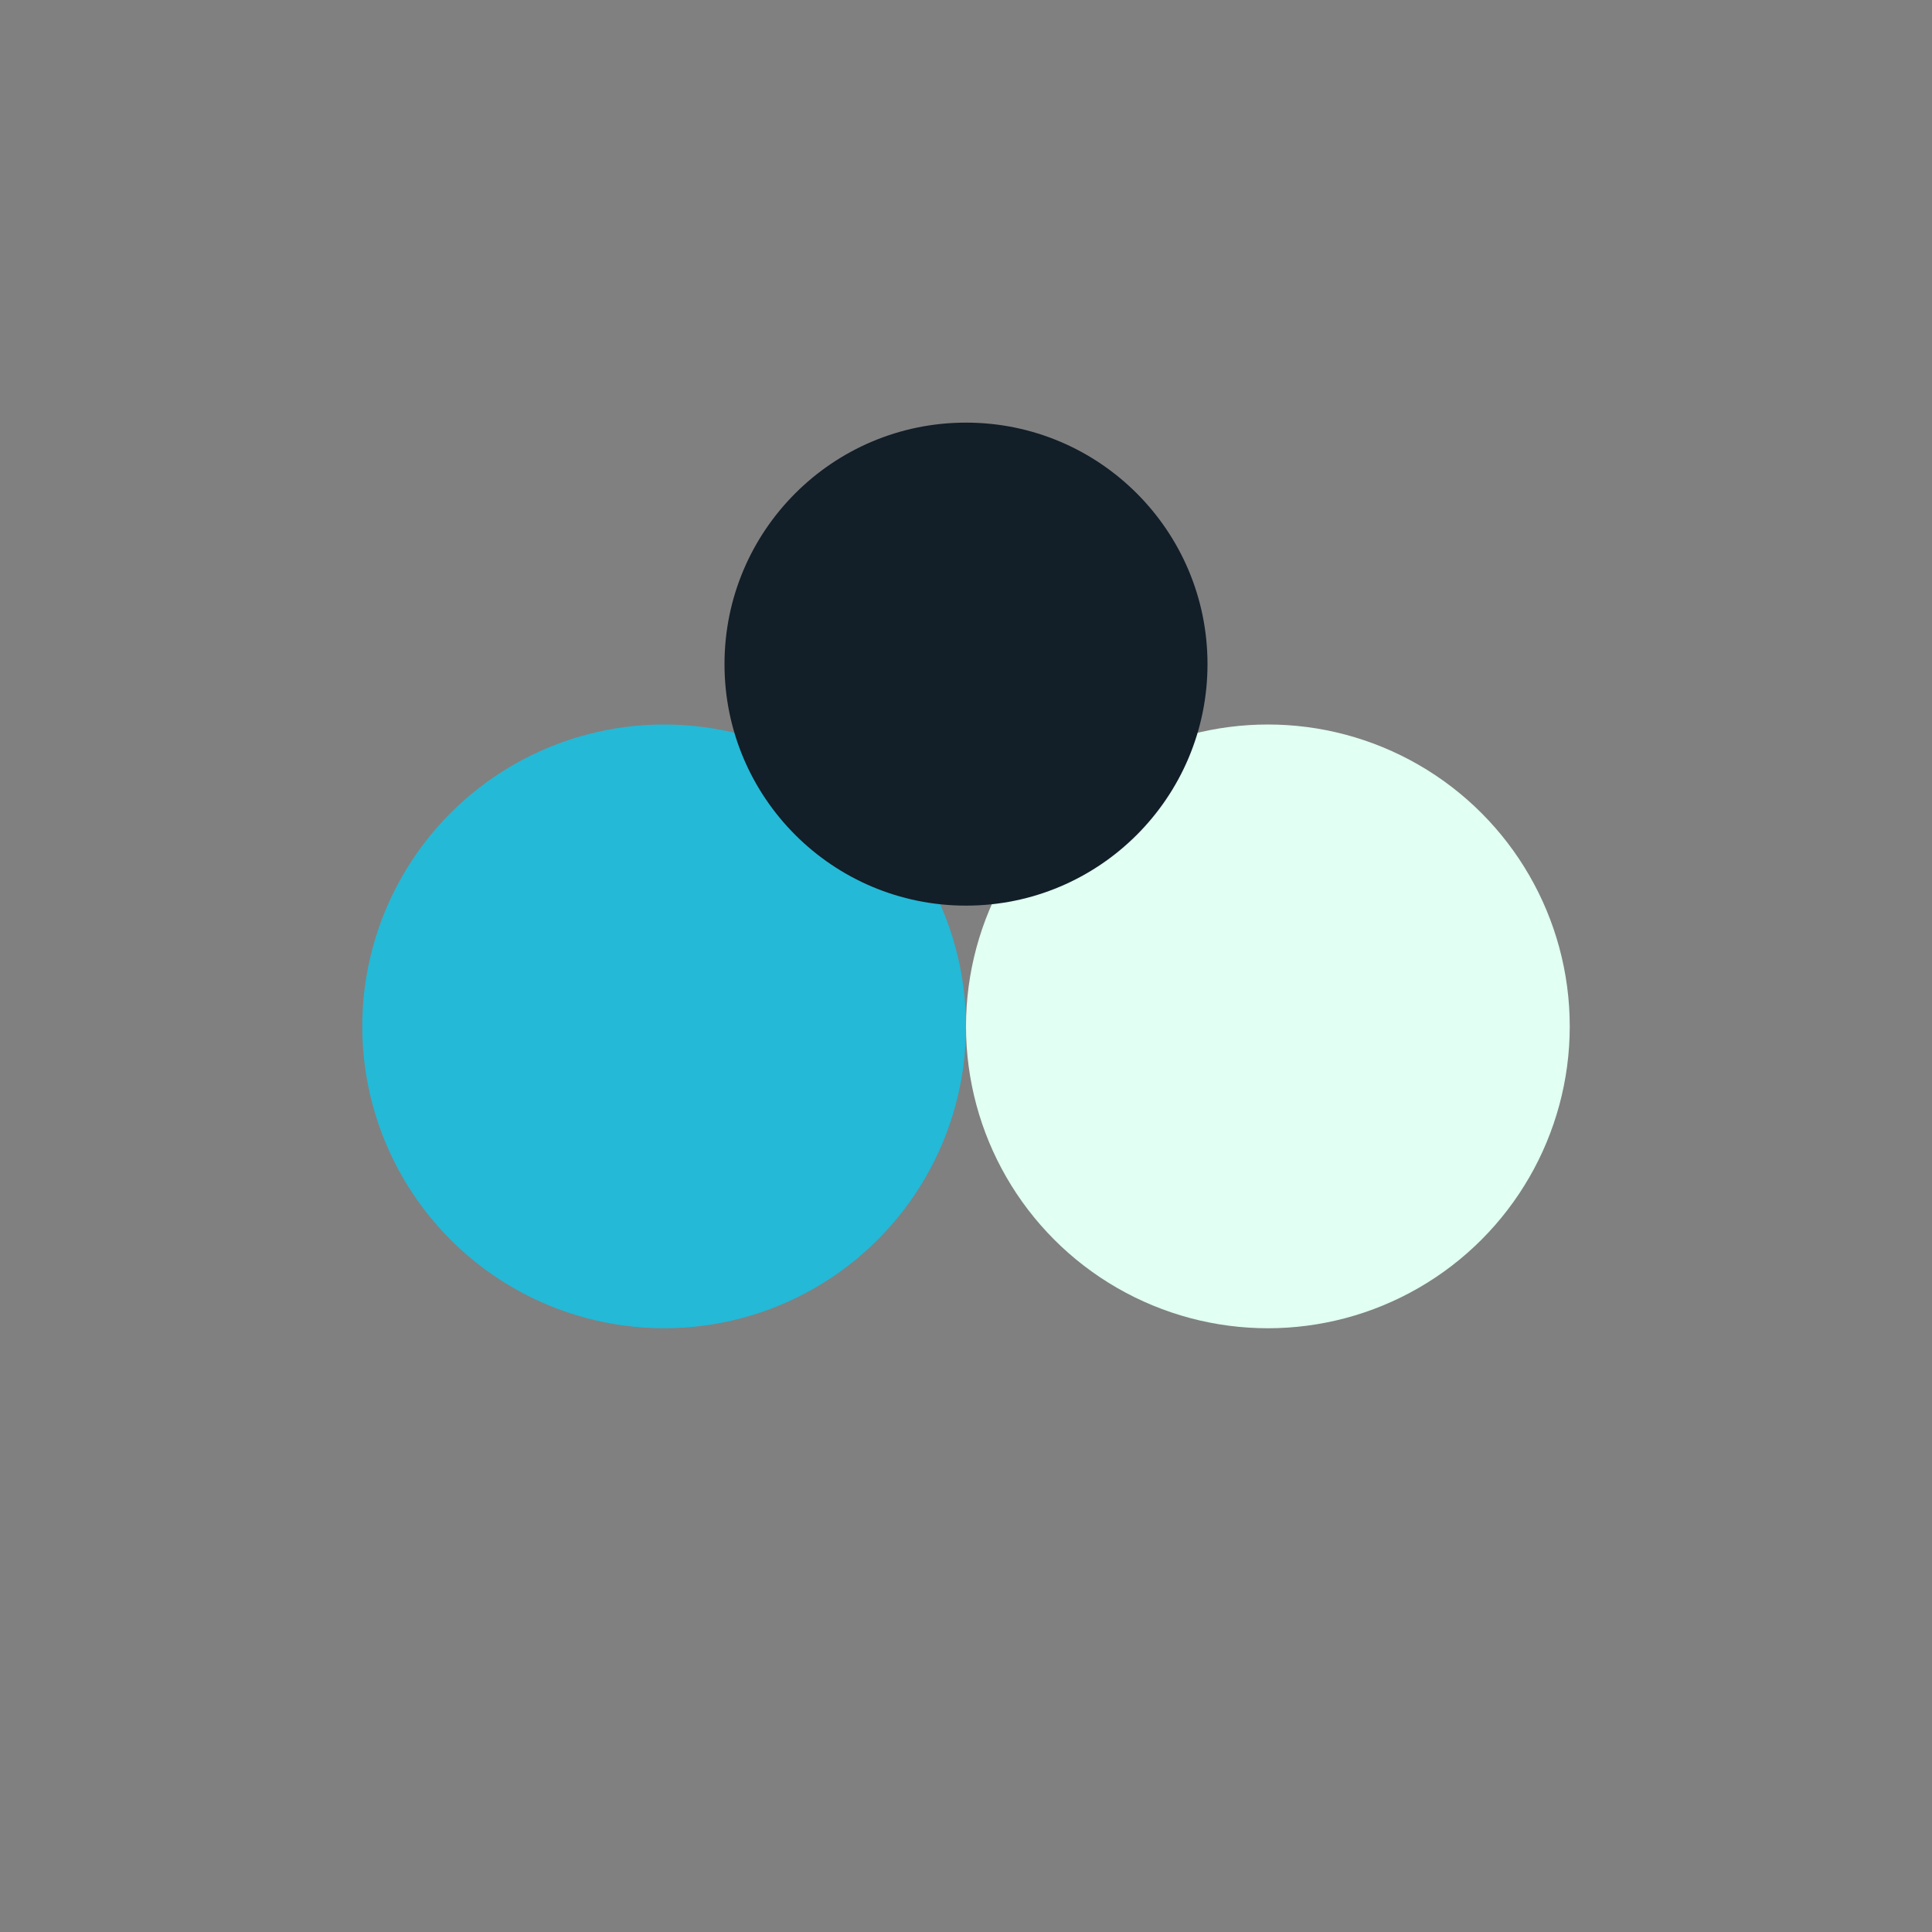 <?xml version="1.0" encoding="UTF-8"?>
<svg xmlns="http://www.w3.org/2000/svg" width="32" height="32" viewBox="0 0 32 32"><rect x="0" y="0" width="32" height="32" fill="#808080" stroke="none"/><circle cx="11" cy="17" r="5" fill="#24B9D7"/><circle cx="21" cy="17" r="5" fill="#E1FFF2"/><circle cx="16" cy="11" r="4" fill="#121E28"/></svg>